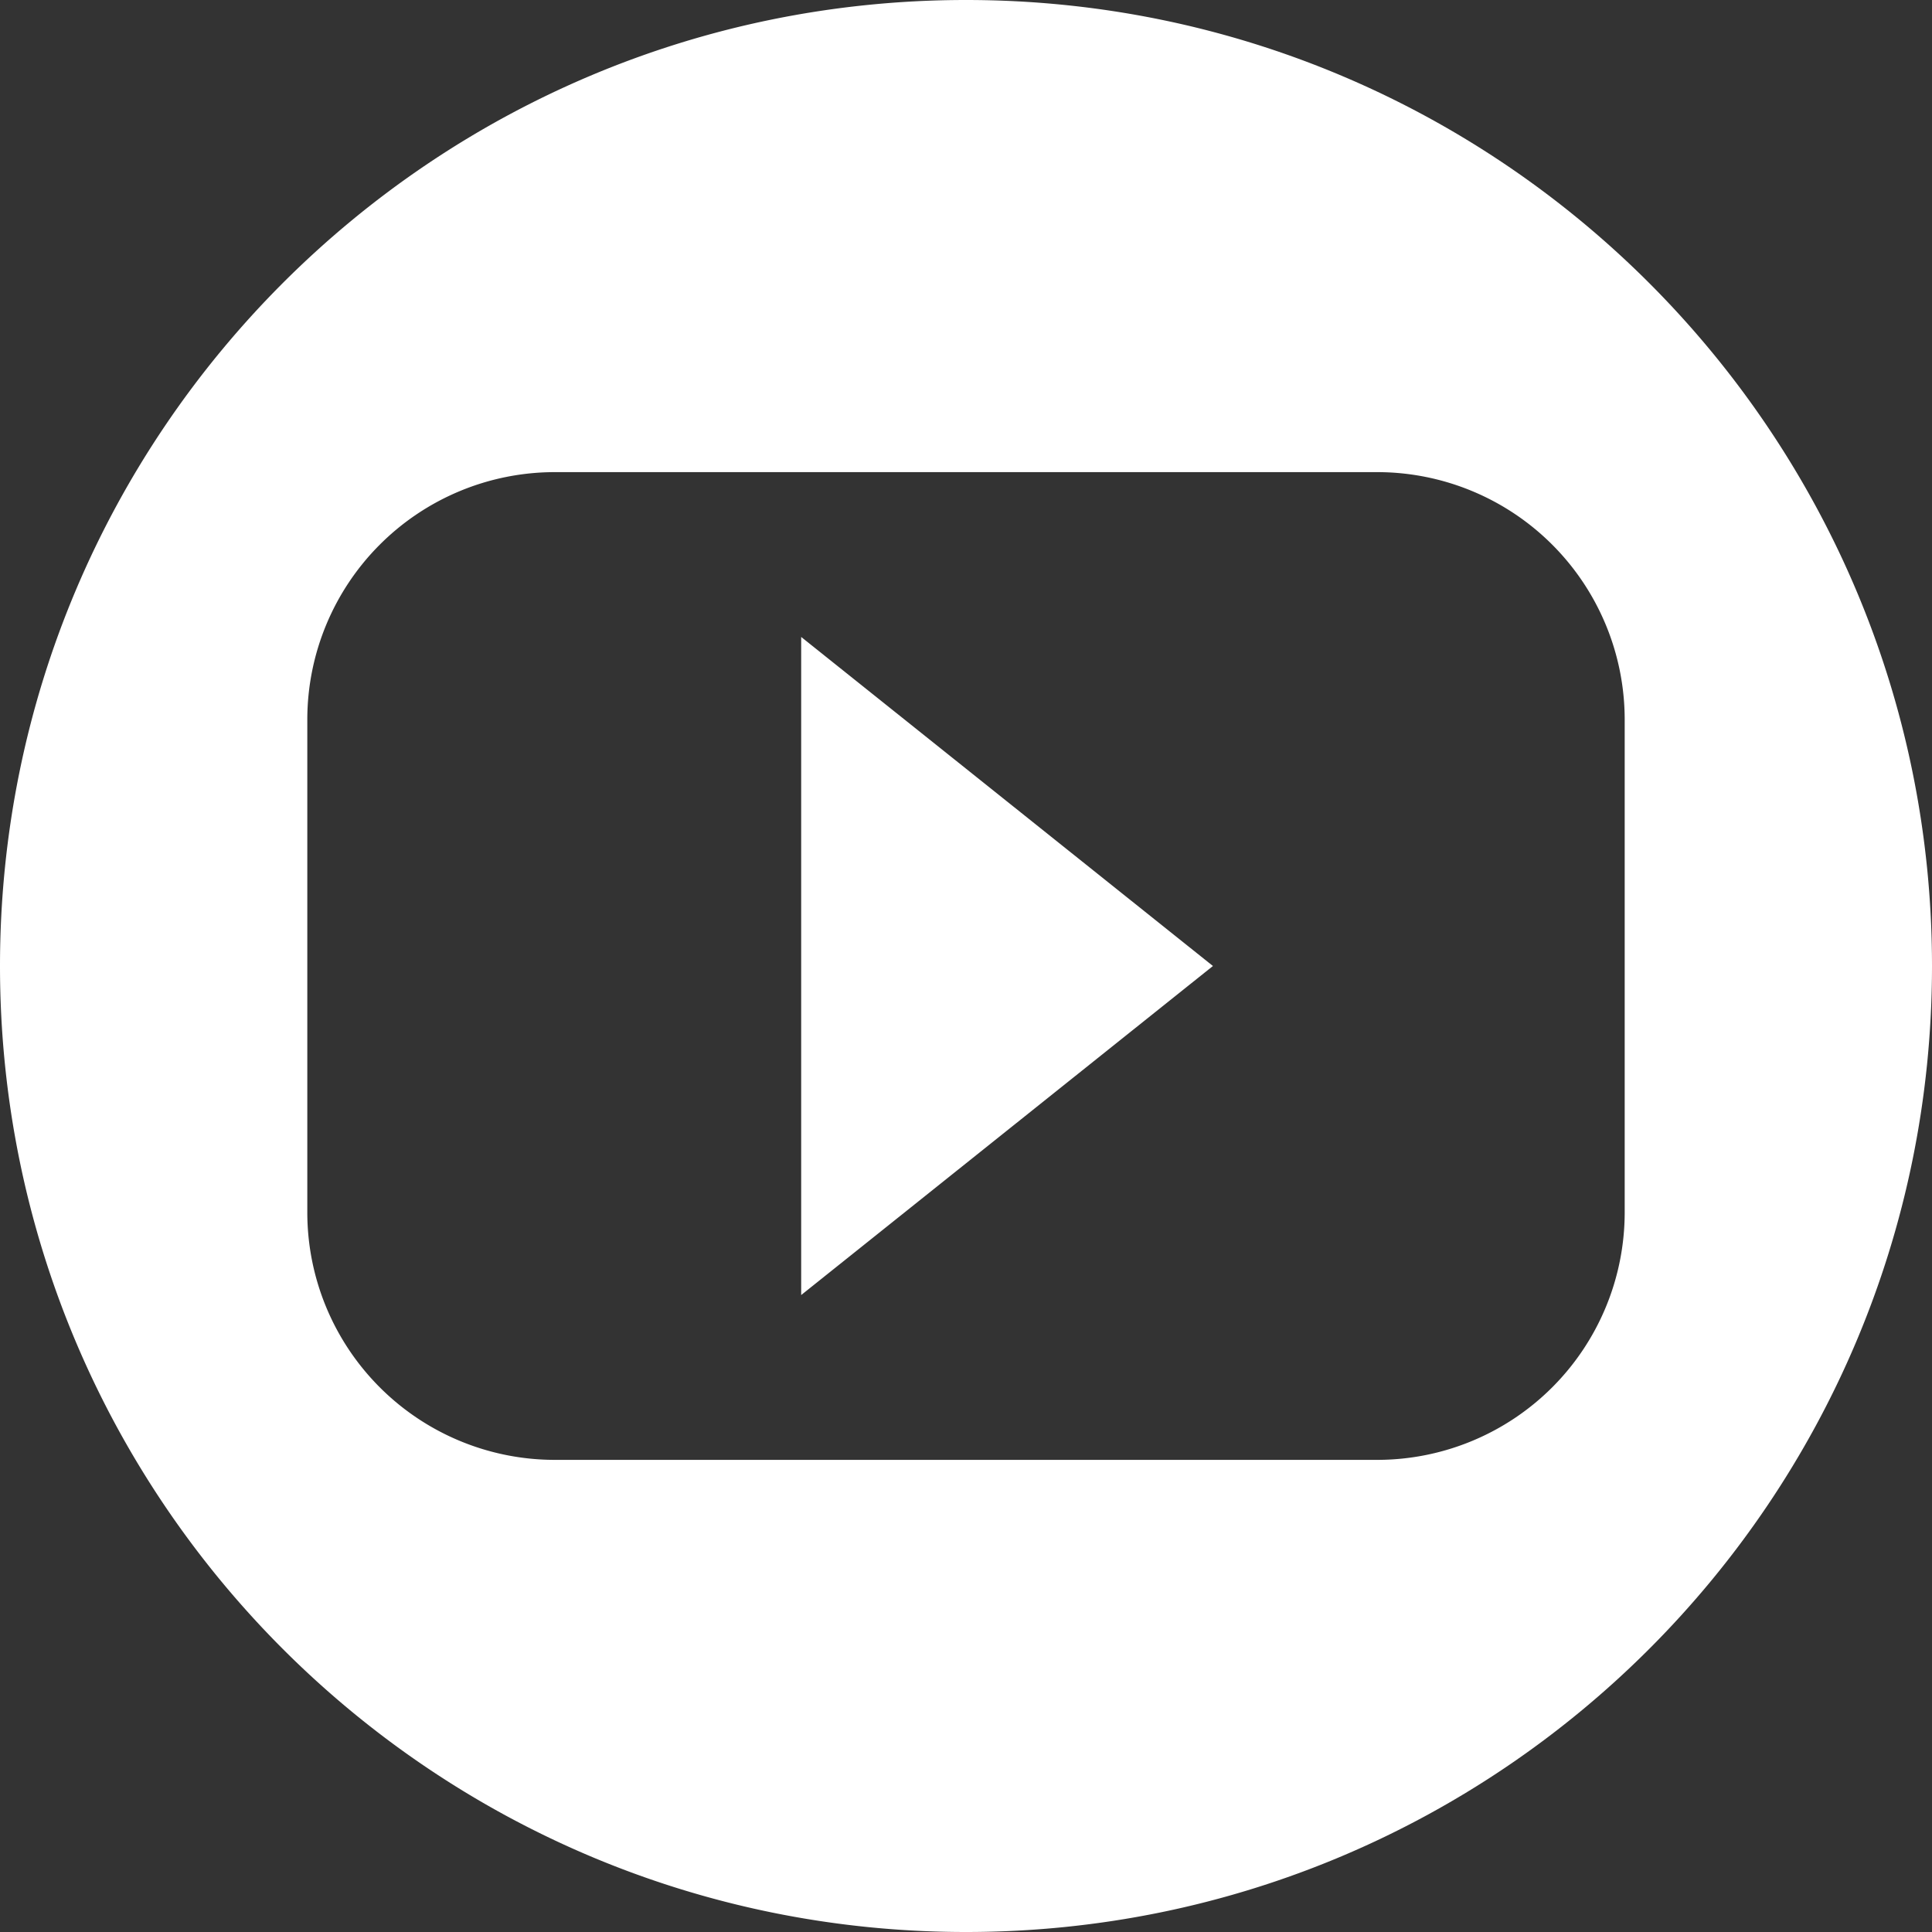 <svg xmlns="http://www.w3.org/2000/svg" width="32" height="32" viewBox="0 0 32 32">
    <rect x="0" y="0" width="32" height="32" fill="#333333" stroke="none"/>
    <path fill="#FFF" fill-rule="evenodd" d="M13.27 21.45L20.09 16l-6.82-5.45v10.9zM16 0C7.163 0 0 7.163 0 16s7.163 16 16 16 16-7.163 16-16S24.837 0 16 0zm10.91 20.09a4.1 4.1 0 0 1-4.09 4.09H9.18a4.1 4.1 0 0 1-4.09-4.09v-8.18a4.1 4.1 0 0 1 4.09-4.09h13.64a4.1 4.1 0 0 1 4.09 4.09v8.18z"/>
</svg>
